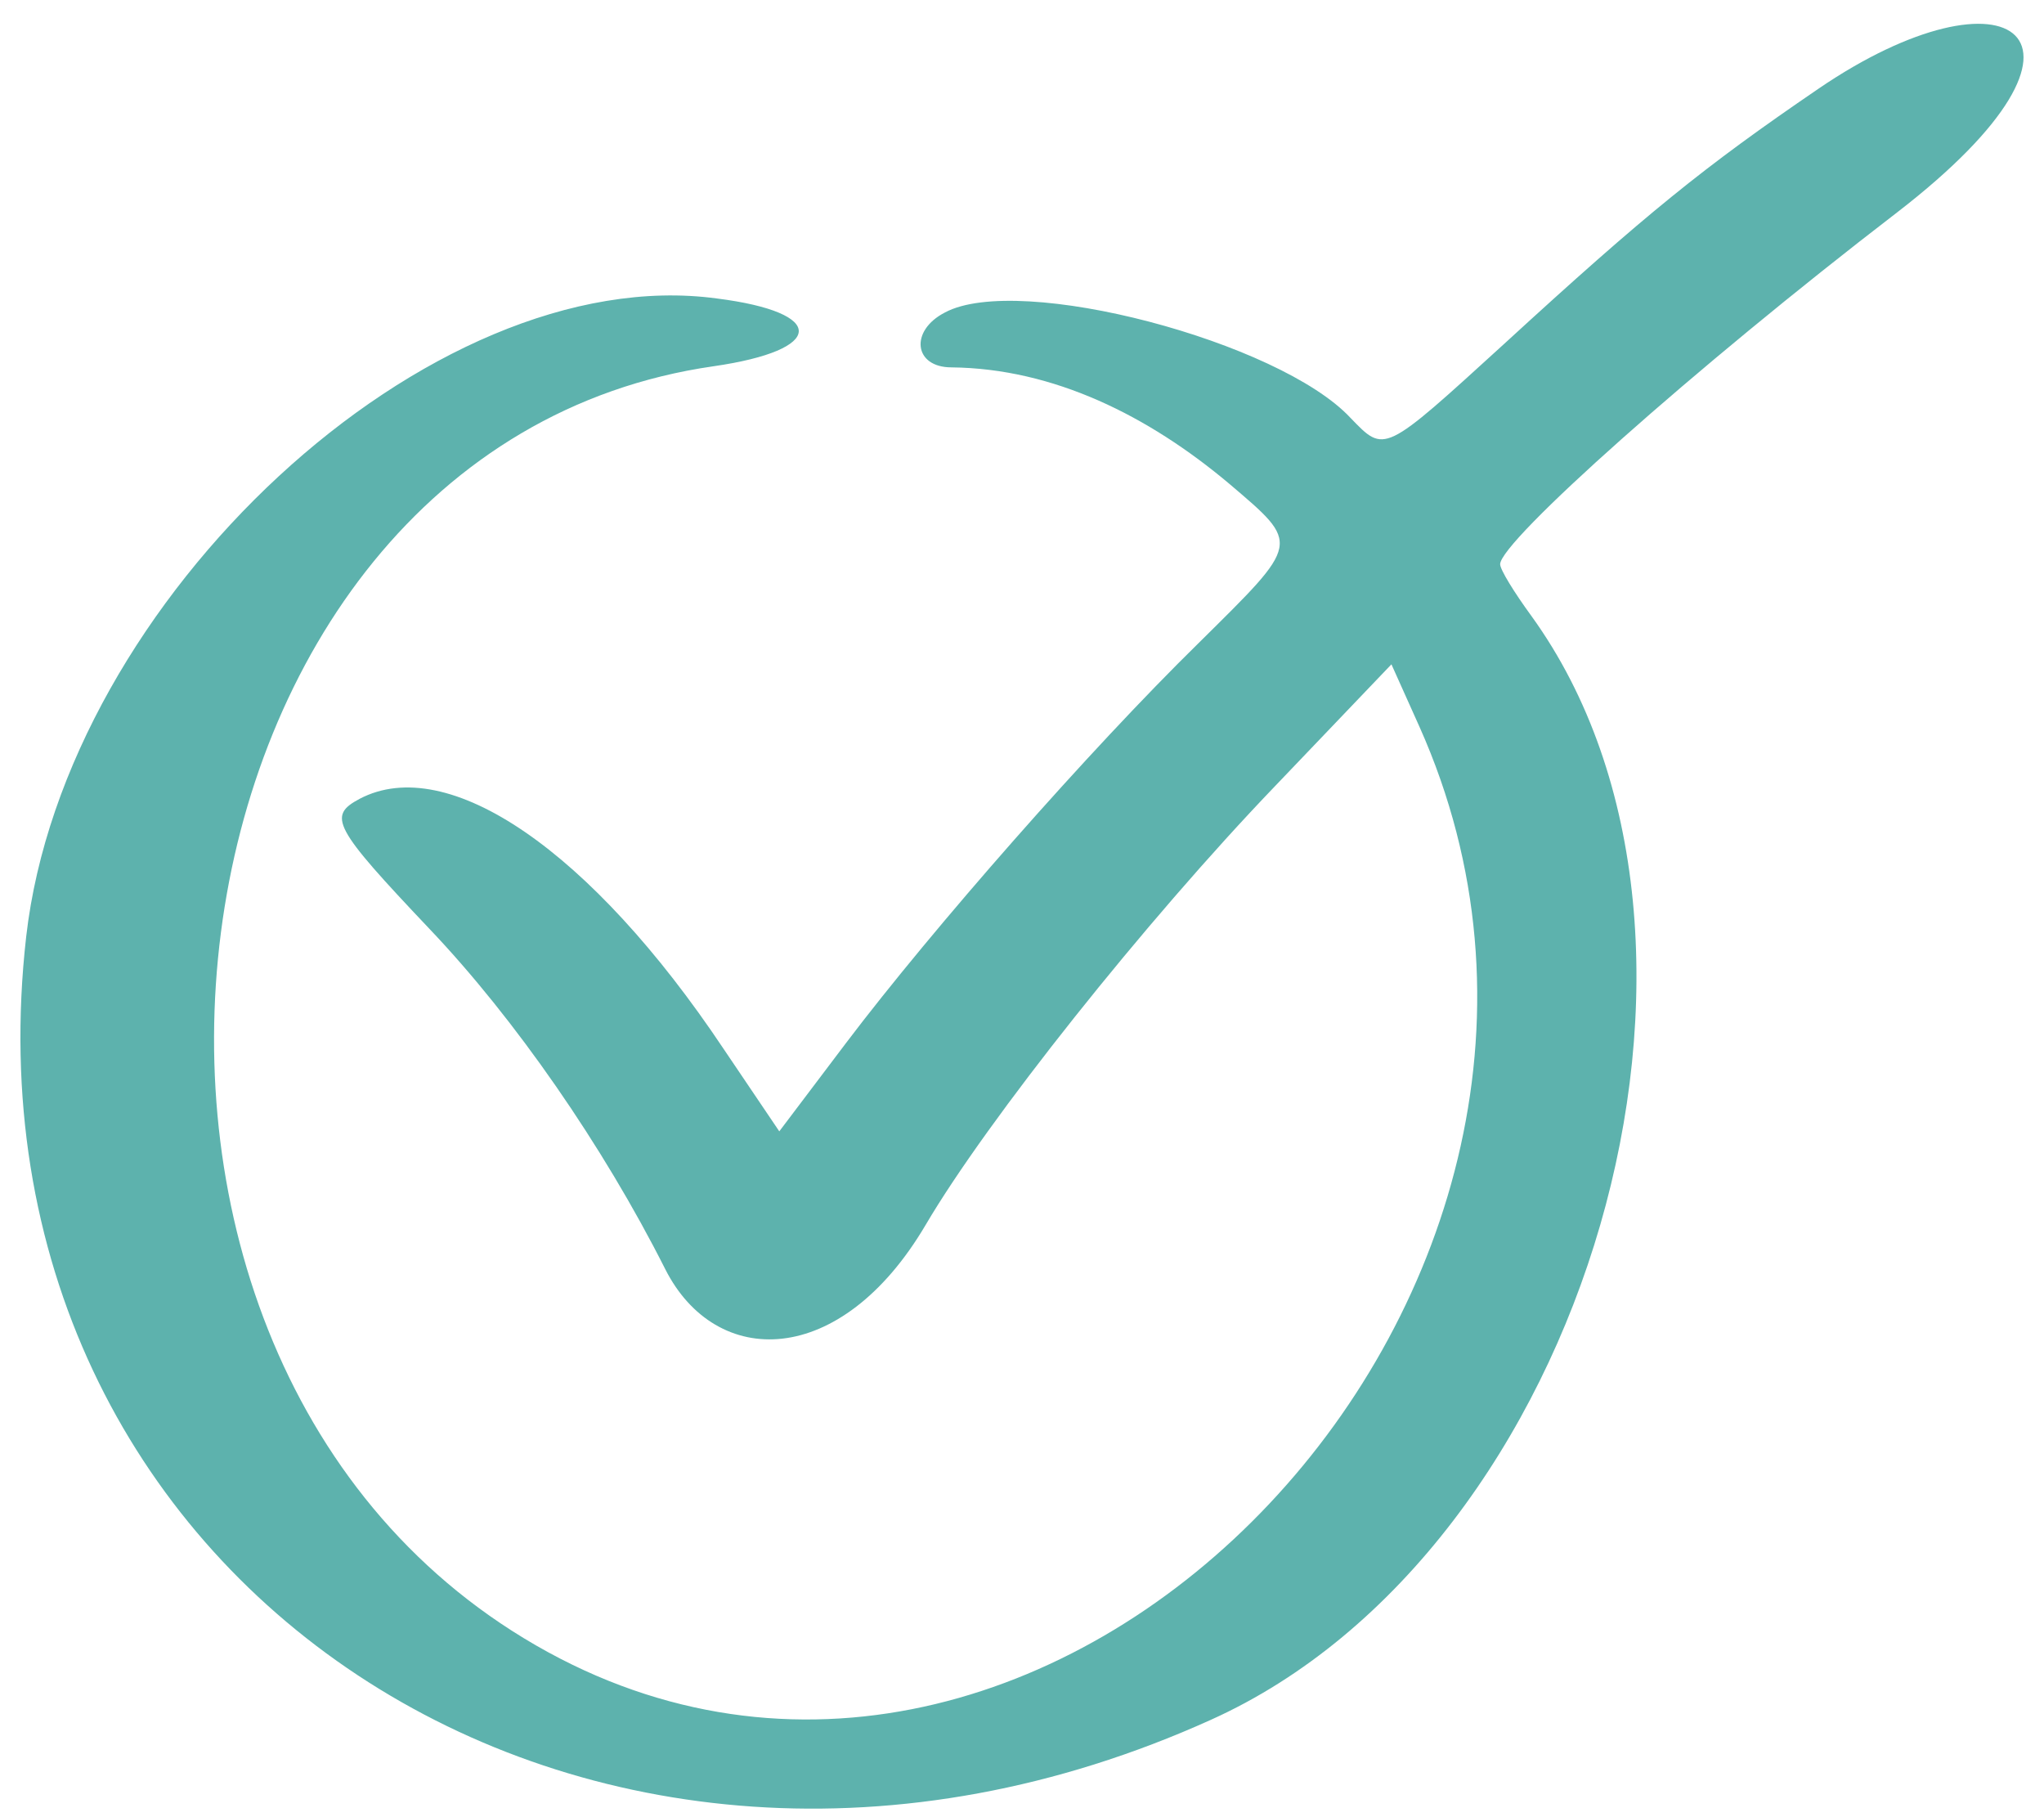 <svg xmlns="http://www.w3.org/2000/svg" fill="none" viewBox="0 0 27 24" height="24" width="27">
<path fill="#5DB2AD" d="M24.022 1.171C22.502 2.208 21.748 2.819 19.872 4.539C18.266 6.003 18.295 5.989 17.84 5.52C16.902 4.511 13.463 3.601 12.482 4.127C12.013 4.368 12.07 4.852 12.568 4.852C13.918 4.866 15.168 5.491 16.234 6.386C17.186 7.197 17.186 7.154 15.836 8.49C14.387 9.911 12.326 12.256 11.175 13.776L10.294 14.942L9.555 13.848C7.807 11.232 5.917 9.939 4.751 10.55C4.325 10.778 4.396 10.92 5.675 12.27C6.798 13.45 7.963 15.127 8.787 16.761C9.455 18.083 11.104 18.083 12.227 16.178C13.037 14.8 15.126 12.171 16.845 10.38L18.38 8.774L18.75 9.598C22.047 16.974 14.003 25.515 7.238 21.82C0.332 18.04 1.895 5.917 9.427 4.837C10.905 4.624 10.933 4.127 9.469 3.942C5.689 3.43 0.857 7.907 0.346 12.37C-0.621 20.882 7.778 26.425 15.993 22.715C20.981 20.47 23.311 12.398 20.228 8.134C20 7.822 19.816 7.523 19.816 7.452C19.816 7.154 22.359 4.88 25.06 2.805C28.101 0.46 26.523 -0.535 24.022 1.171Z" clip-rule="evenodd" fill-rule="evenodd"></path>
</svg>
